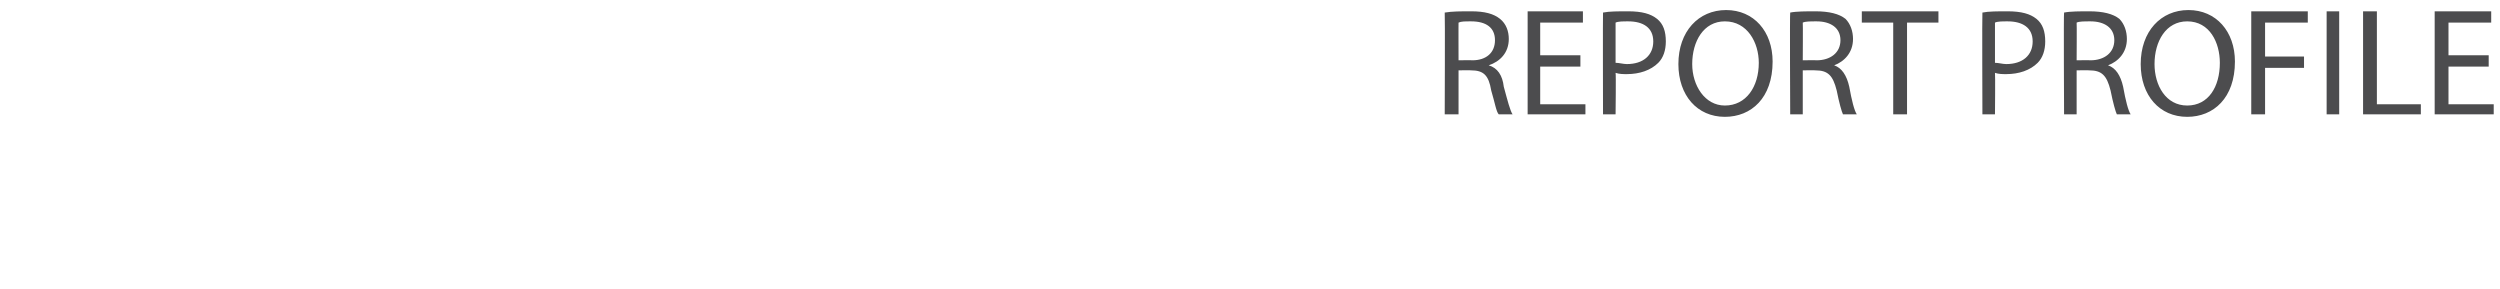 <?xml version="1.0" standalone="no"?>
<!DOCTYPE svg PUBLIC "-//W3C//DTD SVG 1.1//EN" "http://www.w3.org/Graphics/SVG/1.1/DTD/svg11.dtd">
<svg xmlns="http://www.w3.org/2000/svg" version="1.1" width="199px" height="23px" viewBox="0 0 199 23">
  <desc>REPORT PROFILE</desc>
  <defs/>
  <g id="Polygon421605">
    <path d="M 115 1 C 115.6 0.9 116.3 0.9 117.1 0.9 C 118.2 0.9 118.9 1.1 119.4 1.5 C 119.9 1.9 120.1 2.5 120.1 3.1 C 120.1 4.2 119.4 4.9 118.5 5.2 C 118.5 5.2 118.5 5.2 118.5 5.2 C 119.2 5.4 119.6 6 119.7 6.9 C 120 8 120.2 8.8 120.4 9.1 C 120.4 9.1 119.3 9.1 119.3 9.1 C 119.1 8.9 119 8.2 118.7 7.2 C 118.5 6 118.1 5.6 117.1 5.6 C 117.09 5.58 116.1 5.6 116.1 5.6 L 116.1 9.1 L 115 9.1 C 115 9.1 115.03 1.04 115 1 Z M 116.1 4.8 C 116.1 4.8 117.17 4.78 117.2 4.8 C 118.3 4.8 119 4.2 119 3.2 C 119 2.2 118.3 1.7 117.1 1.7 C 116.6 1.7 116.3 1.7 116.1 1.8 C 116.09 1.78 116.1 4.8 116.1 4.8 Z M 125.8 5.3 L 122.6 5.3 L 122.6 8.3 L 126.2 8.3 L 126.2 9.1 L 121.6 9.1 L 121.6 0.9 L 126 0.9 L 126 1.8 L 122.6 1.8 L 122.6 4.4 L 125.8 4.4 L 125.8 5.3 Z M 127.6 1 C 128.1 0.9 128.8 0.9 129.6 0.9 C 130.7 0.9 131.4 1.1 131.9 1.5 C 132.4 1.9 132.6 2.5 132.6 3.3 C 132.6 4 132.4 4.6 132 5 C 131.4 5.6 130.5 5.9 129.5 5.9 C 129.2 5.9 128.9 5.9 128.6 5.8 C 128.64 5.85 128.6 9.1 128.6 9.1 L 127.6 9.1 C 127.6 9.1 127.58 1.02 127.6 1 Z M 128.6 5 C 128.9 5 129.2 5.1 129.5 5.1 C 130.8 5.1 131.6 4.4 131.6 3.3 C 131.6 2.2 130.8 1.7 129.6 1.7 C 129.2 1.7 128.8 1.7 128.6 1.8 C 128.6 1.8 128.6 5 128.6 5 Z M 141.1 4.9 C 141.1 7.8 139.4 9.3 137.3 9.3 C 135.1 9.3 133.6 7.6 133.6 5.1 C 133.6 2.5 135.2 0.8 137.4 0.8 C 139.6 0.8 141.1 2.5 141.1 4.9 Z M 134.7 5.1 C 134.7 6.8 135.7 8.4 137.3 8.4 C 139 8.4 140 6.9 140 5 C 140 3.4 139.1 1.7 137.3 1.7 C 135.6 1.7 134.7 3.3 134.7 5.1 Z M 142.5 1 C 143 0.9 143.8 0.9 144.5 0.9 C 145.6 0.9 146.4 1.1 146.9 1.5 C 147.3 1.9 147.5 2.5 147.5 3.1 C 147.5 4.2 146.8 4.9 146 5.2 C 146 5.2 146 5.2 146 5.2 C 146.6 5.4 147 6 147.2 6.9 C 147.4 8 147.6 8.8 147.8 9.1 C 147.8 9.1 146.7 9.1 146.7 9.1 C 146.6 8.9 146.4 8.2 146.2 7.2 C 145.9 6 145.5 5.6 144.5 5.6 C 144.52 5.58 143.5 5.6 143.5 5.6 L 143.5 9.1 L 142.5 9.1 C 142.5 9.1 142.46 1.04 142.5 1 Z M 143.5 4.8 C 143.5 4.8 144.61 4.78 144.6 4.8 C 145.7 4.8 146.5 4.2 146.5 3.2 C 146.5 2.2 145.7 1.7 144.6 1.7 C 144.1 1.7 143.7 1.7 143.5 1.8 C 143.52 1.78 143.5 4.8 143.5 4.8 Z M 150.7 1.8 L 148.2 1.8 L 148.2 0.9 L 154.3 0.9 L 154.3 1.8 L 151.8 1.8 L 151.8 9.1 L 150.7 9.1 L 150.7 1.8 Z M 157.8 1 C 158.3 0.9 159 0.9 159.8 0.9 C 160.9 0.9 161.6 1.1 162.1 1.5 C 162.6 1.9 162.8 2.5 162.8 3.3 C 162.8 4 162.6 4.6 162.2 5 C 161.6 5.6 160.7 5.9 159.7 5.9 C 159.4 5.9 159.1 5.9 158.8 5.8 C 158.83 5.85 158.8 9.1 158.8 9.1 L 157.8 9.1 C 157.8 9.1 157.77 1.02 157.8 1 Z M 158.8 5 C 159.1 5 159.4 5.1 159.7 5.1 C 161 5.1 161.8 4.4 161.8 3.3 C 161.8 2.2 161 1.7 159.8 1.7 C 159.4 1.7 159 1.7 158.8 1.8 C 158.8 1.8 158.8 5 158.8 5 Z M 164.3 1 C 164.8 0.9 165.6 0.9 166.3 0.9 C 167.4 0.9 168.2 1.1 168.7 1.5 C 169.1 1.9 169.3 2.5 169.3 3.1 C 169.3 4.2 168.6 4.9 167.8 5.2 C 167.8 5.2 167.8 5.2 167.8 5.2 C 168.4 5.4 168.8 6 169 6.9 C 169.2 8 169.4 8.8 169.6 9.1 C 169.6 9.1 168.5 9.1 168.5 9.1 C 168.4 8.9 168.2 8.2 168 7.2 C 167.7 6 167.3 5.6 166.3 5.6 C 166.32 5.58 165.3 5.6 165.3 5.6 L 165.3 9.1 L 164.3 9.1 C 164.3 9.1 164.26 1.04 164.3 1 Z M 165.3 4.8 C 165.3 4.8 166.4 4.78 166.4 4.8 C 167.5 4.8 168.3 4.2 168.3 3.2 C 168.3 2.2 167.5 1.7 166.4 1.7 C 165.9 1.7 165.5 1.7 165.3 1.8 C 165.32 1.78 165.3 4.8 165.3 4.8 Z M 177.9 4.9 C 177.9 7.8 176.2 9.3 174.1 9.3 C 171.9 9.3 170.4 7.6 170.4 5.1 C 170.4 2.5 172 0.8 174.2 0.8 C 176.4 0.8 177.9 2.5 177.9 4.9 Z M 171.5 5.1 C 171.5 6.8 172.4 8.4 174.1 8.4 C 175.8 8.4 176.7 6.9 176.7 5 C 176.7 3.4 175.9 1.7 174.1 1.7 C 172.4 1.7 171.5 3.3 171.5 5.1 Z M 179.2 0.9 L 183.7 0.9 L 183.7 1.8 L 180.3 1.8 L 180.3 4.5 L 183.4 4.5 L 183.4 5.4 L 180.3 5.4 L 180.3 9.1 L 179.2 9.1 L 179.2 0.9 Z M 186.2 0.9 L 186.2 9.1 L 185.2 9.1 L 185.2 0.9 L 186.2 0.9 Z M 188.1 0.9 L 189.2 0.9 L 189.2 8.3 L 192.7 8.3 L 192.7 9.1 L 188.1 9.1 L 188.1 0.9 Z M 198.1 5.3 L 194.9 5.3 L 194.9 8.3 L 198.5 8.3 L 198.5 9.1 L 193.8 9.1 L 193.8 0.9 L 198.3 0.9 L 198.3 1.8 L 194.9 1.8 L 194.9 4.4 L 198.1 4.4 L 198.1 5.3 Z " stroke="none" fill="#4c4c4e"/>
  </g>
</svg>